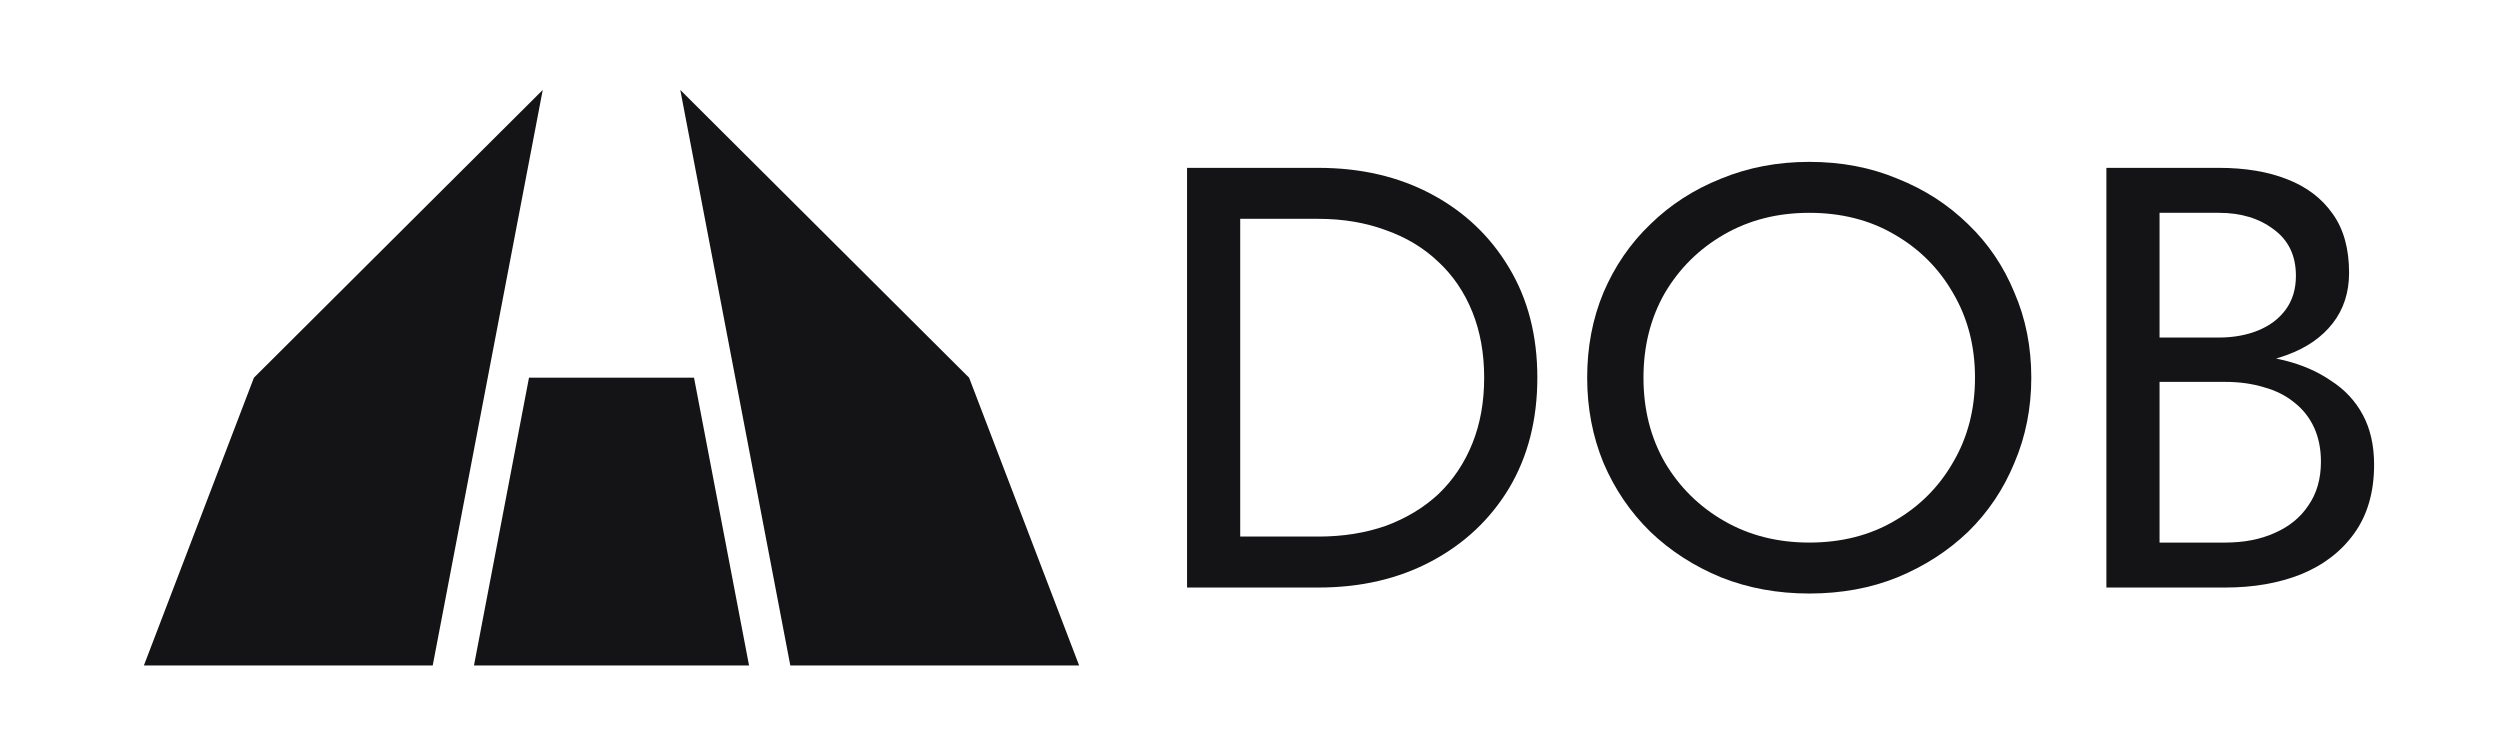<svg width="139" height="42" viewBox="0 0 139 42" fill="none" xmlns="http://www.w3.org/2000/svg">
  <path
    d="M66 9.333H68.956V32.667H66V9.333ZM73.303 32.667H67.635V29.833H73.303C74.671 29.833 75.924 29.633 77.059 29.233C78.196 28.811 79.169 28.222 79.981 27.467C80.792 26.689 81.418 25.756 81.859 24.667C82.299 23.578 82.52 22.356 82.52 21C82.52 19.644 82.299 18.422 81.859 17.333C81.418 16.244 80.792 15.322 79.981 14.567C79.169 13.789 78.196 13.2 77.059 12.8C75.924 12.378 74.671 12.167 73.303 12.167H67.635V9.333H73.303C75.668 9.333 77.767 9.822 79.598 10.8C81.43 11.778 82.868 13.144 83.911 14.9C84.954 16.633 85.476 18.667 85.476 21C85.476 23.333 84.954 25.378 83.911 27.133C82.868 28.867 81.43 30.222 79.598 31.2C77.767 32.178 75.668 32.667 73.303 32.667Z"
    fill="#141416" />
  <path
    d="M91.377 21C91.377 22.756 91.772 24.322 92.56 25.7C93.371 27.078 94.473 28.167 95.864 28.967C97.255 29.767 98.832 30.167 100.594 30.167C102.379 30.167 103.956 29.767 105.324 28.967C106.715 28.167 107.804 27.078 108.593 25.7C109.404 24.322 109.81 22.756 109.81 21C109.81 19.244 109.404 17.678 108.593 16.3C107.804 14.922 106.715 13.833 105.324 13.033C103.956 12.233 102.379 11.833 100.594 11.833C98.832 11.833 97.255 12.233 95.864 13.033C94.473 13.833 93.371 14.922 92.56 16.3C91.772 17.678 91.377 19.244 91.377 21ZM88.247 21C88.247 19.289 88.549 17.711 89.152 16.267C89.778 14.8 90.647 13.533 91.76 12.467C92.873 11.378 94.183 10.533 95.69 9.933C97.197 9.311 98.832 9 100.594 9C102.379 9 104.014 9.311 105.497 9.933C107.005 10.533 108.315 11.378 109.427 12.467C110.54 13.533 111.398 14.8 112.001 16.267C112.627 17.711 112.94 19.289 112.94 21C112.94 22.689 112.627 24.267 112.001 25.733C111.398 27.2 110.54 28.478 109.427 29.567C108.315 30.633 107.005 31.478 105.497 32.1C104.014 32.7 102.379 33 100.594 33C98.832 33 97.197 32.7 95.69 32.1C94.183 31.478 92.873 30.633 91.76 29.567C90.647 28.478 89.778 27.2 89.152 25.733C88.549 24.267 88.247 22.689 88.247 21Z"
    fill="#141416" />
  <path
    d="M119.445 20.333V18.767H123.375C124.186 18.767 124.917 18.633 125.566 18.367C126.215 18.1 126.725 17.711 127.096 17.2C127.467 16.689 127.653 16.067 127.653 15.333C127.653 14.222 127.247 13.367 126.435 12.767C125.624 12.144 124.604 11.833 123.375 11.833H120.071V30.167H123.723C124.766 30.167 125.682 29.989 126.47 29.633C127.282 29.278 127.908 28.767 128.348 28.1C128.812 27.433 129.044 26.622 129.044 25.667C129.044 24.956 128.916 24.322 128.661 23.767C128.406 23.211 128.035 22.744 127.548 22.367C127.085 21.989 126.528 21.711 125.879 21.533C125.23 21.333 124.511 21.233 123.723 21.233H119.445V19.667H123.723C124.905 19.667 125.995 19.789 126.992 20.033C127.989 20.278 128.858 20.656 129.6 21.167C130.365 21.656 130.957 22.289 131.374 23.067C131.791 23.844 132 24.767 132 25.833C132 27.367 131.629 28.644 130.887 29.667C130.168 30.667 129.183 31.422 127.931 31.933C126.702 32.422 125.299 32.667 123.723 32.667H117.115V9.333H123.375C124.836 9.333 126.099 9.544 127.166 9.967C128.256 10.389 129.102 11.033 129.705 11.9C130.307 12.744 130.609 13.833 130.609 15.167C130.609 16.256 130.307 17.189 129.705 17.967C129.102 18.744 128.256 19.333 127.166 19.733C126.099 20.133 124.836 20.333 123.375 20.333H119.445Z"
    fill="#141416" />
  <path d="M29.412 21H38.588L41.647 37H26.353L29.412 21Z" fill="#141416" />
  <path d="M37.824 5L43.941 37H60L53.882 21L37.824 5Z" fill="#141416" />
  <path d="M30.177 5L24.059 37H8L14.118 21L30.177 5Z" fill="#141416" />
</svg>